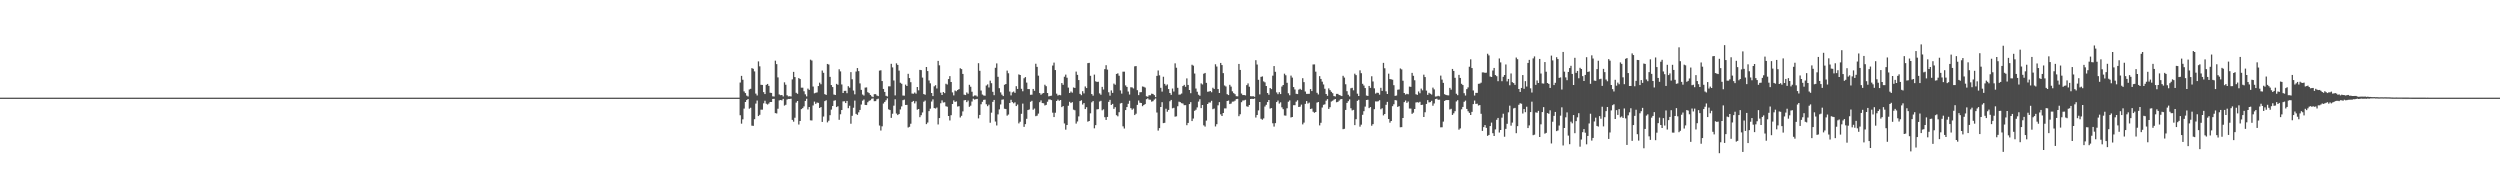 <?xml version="1.0" encoding="UTF-8"?>
<svg xmlns="http://www.w3.org/2000/svg" width="1920" height="150">
  <path d="M0 75.000h1v1.000H0zM1 75.000h1v1.000H1zM2 75.000h1v1.000H2zM3 75.000h1v1.000H3zM4 75.000h1v1.000H4zM5 75.000h1v1.000H5zM6 75.000h1v1.000H6zM7 75.000h1v1.000H7zM8 75.000h1v1.000H8zM9 75.000h1v1.000H9zM10 75.000h1v1.000H10zM11 75.000h1v1.000H11zM12 75.000h1v1.000H12zM13 75.000h1v1.000H13zM14 75.000h1v1.000H14zM15 75.000h1v1.000H15zM16 75.000h1v1.000H16zM17 75.000h1v1.000H17zM18 75.000h1v1.000H18zM19 75.000h1v1.000H19zM20 75.000h1v1.000H20zM21 75.000h1v1.000H21zM22 75.000h1v1.000H22zM23 75.000h1v1.000H23zM24 75.000h1v1.000H24zM25 75.000h1v1.000H25zM26 75.000h1v1.000H26zM27 75.000h1v1.000H27zM28 75.000h1v1.000H28zM29 75.000h1v1.000H29zM30 75.000h1v1.000H30zM31 75.000h1v1.000H31zM32 75.000h1v1.000H32zM33 75.000h1v1.000H33zM34 75.000h1v1.000H34zM35 75.000h1v1.000H35zM36 75.000h1v1.000H36zM37 75.000h1v1.000H37zM38 75.000h1v1.000H38zM39 75.000h1v1.000H39zM40 75.000h1v1.000H40zM41 75.000h1v1.000H41zM42 75.000h1v1.000H42zM43 75.000h1v1.000H43zM44 75.000h1v1.000H44zM45 75.000h1v1.000H45zM46 75.000h1v1.000H46zM47 75.000h1v1.000H47zM48 75.000h1v1.000H48zM49 75.000h1v1.000H49zM50 75.000h1v1.000H50zM51 75.000h1v1.000H51zM52 75.000h1v1.000H52zM53 75.000h1v1.000H53zM54 75.000h1v1.000H54zM55 75.000h1v1.000H55zM56 75.000h1v1.000H56zM57 75.000h1v1.000H57zM58 75.000h1v1.000H58zM59 75.000h1v1.000H59zM60 75.000h1v1.000H60zM61 75.000h1v1.000H61zM62 75.000h1v1.000H62zM63 75.000h1v1.000H63zM64 75.000h1v1.000H64zM65 75.000h1v1.000H65zM66 75.000h1v1.000H66zM67 75.000h1v1.000H67zM68 75.000h1v1.000H68zM69 75.000h1v1.000H69zM70 75.000h1v1.000H70zM71 75.000h1v1.000H71zM72 75.000h1v1.000H72zM73 75.000h1v1.000H73zM74 75.000h1v1.000H74zM75 75.000h1v1.000H75zM76 75.000h1v1.000H76zM77 75.000h1v1.000H77zM78 75.000h1v1.000H78zM79 75.000h1v1.000H79zM80 75.000h1v1.000H80zM81 75.000h1v1.000H81zM82 75.000h1v1.000H82zM83 75.000h1v1.000H83zM84 75.000h1v1.000H84zM85 75.000h1v1.000H85zM86 75.000h1v1.000H86zM87 75.000h1v1.000H87zM88 75.000h1v1.000H88zM89 75.000h1v1.000H89zM90 75.000h1v1.000H90zM91 75.000h1v1.000H91zM92 75.000h1v1.000H92zM93 75.000h1v1.000H93zM94 75.000h1v1.000H94zM95 75.000h1v1.000H95zM96 75.000h1v1.000H96zM97 75.000h1v1.000H97zM98 75.000h1v1.000H98zM99 75.000h1v1.000H99zM100 75.000h1v1.000H100zM101 75.000h1v1.000H101zM102 75.000h1v1.000H102zM103 75.000h1v1.000H103zM104 75.000h1v1.000H104zM105 75.000h1v1.000H105zM106 75.000h1v1.000H106zM107 75.000h1v1.000H107zM108 75.000h1v1.000H108zM109 75.000h1v1.000H109zM110 75.000h1v1.000H110zM111 75.000h1v1.000H111zM112 75.000h1v1.000H112zM113 75.000h1v1.000H113zM114 75.000h1v1.000H114zM115 75.000h1v1.000H115zM116 75.000h1v1.000H116zM117 75.000h1v1.000H117zM118 75.000h1v1.000H118zM119 75.000h1v1.000H119zM120 75.000h1v1.000H120zM121 75.000h1v1.000H121zM122 75.000h1v1.000H122zM123 75.000h1v1.000H123zM124 75.000h1v1.000H124zM125 75.000h1v1.000H125zM126 75.000h1v1.000H126zM127 75.000h1v1.000H127zM128 75.000h1v1.000H128zM129 75.000h1v1.000H129zM130 75.000h1v1.000H130zM131 75.000h1v1.000H131zM132 75.000h1v1.000H132zM133 75.000h1v1.000H133zM134 75.000h1v1.000H134zM135 75.000h1v1.000H135zM136 75.000h1v1.000H136zM137 75.000h1v1.000H137zM138 75.000h1v1.000H138zM139 75.000h1v1.000H139zM140 75.000h1v1.000H140zM141 75.000h1v1.000H141zM142 75.000h1v1.000H142zM143 75.000h1v1.000H143zM144 75.000h1v1.000H144zM145 75.000h1v1.000H145zM146 75.000h1v1.000H146zM147 75.000h1v1.000H147zM148 75.000h1v1.000H148zM149 75.000h1v1.000H149zM150 75.000h1v1.000H150zM151 75.000h1v1.000H151zM152 75.000h1v1.000H152zM153 75.000h1v1.000H153zM154 75.000h1v1.000H154zM155 75.000h1v1.000H155zM156 75.000h1v1.000H156zM157 75.000h1v1.000H157zM158 75.000h1v1.000H158zM159 75.000h1v1.000H159zM160 75.000h1v1.000H160zM161 75.000h1v1.000H161zM162 75.000h1v1.000H162zM163 75.000h1v1.000H163zM164 75.000h1v1.000H164zM165 75.000h1v1.000H165zM166 75.000h1v1.000H166zM167 75.000h1v1.000H167zM168 75.000h1v1.000H168zM169 75.000h1v1.000H169zM170 75.000h1v1.000H170zM171 75.000h1v1.000H171zM172 75.000h1v1.000H172zM173 75.000h1v1.000H173zM174 75.000h1v1.000H174zM175 75.000h1v1.000H175zM176 75.000h1v1.000H176zM177 75.000h1v1.000H177zM178 75.000h1v1.000H178zM179 75.000h1v1.000H179zM180 75.000h1v1.000H180zM181 75.000h1v1.000H181zM182 75.000h1v1.000H182zM183 75.000h1v1.000H183zM184 75.000h1v1.000H184zM185 75.000h1v1.000H185zM186 75.000h1v1.000H186zM187 75.000h1v1.000H187zM188 75.000h1v1.000H188zM189 75.000h1v1.000H189zM190 75.000h1v1.000H190zM191 75.000h1v1.000H191zM192 75.000h1v1.000H192zM193 75.000h1v1.000H193zM194 75.000h1v1.000H194zM195 75.000h1v1.000H195zM196 75.000h1v1.000H196zM197 75.000h1v1.000H197zM198 75.000h1v1.000H198zM199 75.000h1v1.000H199zM200 75.000h1v1.000H200zM201 75.000h1v1.000H201zM202 75.000h1v1.000H202zM203 75.000h1v1.000H203zM204 75.000h1v1.000H204zM205 75.000h1v1.000H205zM206 75.000h1v1.000H206zM207 75.000h1v1.000H207zM208 75.000h1v1.000H208zM209 75.000h1v1.000H209zM210 75.000h1v1.000H210zM211 75.000h1v1.000H211zM212 75.000h1v1.000H212zM213 75.000h1v1.000H213zM214 75.000h1v1.000H214zM215 75.000h1v1.000H215zM216 75.000h1v1.000H216zM217 75.000h1v1.000H217zM218 75.000h1v1.000H218zM219 75.000h1v1.000H219zM220 75.000h1v1.000H220zM221 75.000h1v1.000H221zM222 75.000h1v1.000H222zM223 75.000h1v1.000H223zM224 75.000h1v1.000H224zM225 75.000h1v1.000H225zM226 75.000h1v1.000H226zM227 75.000h1v1.000H227zM228 75.000h1v1.000H228zM229 75.000h1v1.000H229zM230 75.000h1v1.000H230zM231 75.000h1v1.000H231zM232 75.000h1v1.000H232zM233 75.000h1v1.000H233zM234 75.000h1v1.000H234zM235 75.000h1v1.000H235zM236 75.000h1v1.000H236zM237 75.000h1v1.000H237zM238 75.000h1v1.000H238zM239 75.000h1v1.000H239zM240 75.000h1v1.000H240zM241 75.000h1v1.000H241zM242 75.000h1v1.000H242zM243 75.000h1v1.000H243zM244 75.000h1v1.000H244zM245 75.000h1v1.000H245zM246 75.000h1v1.000H246zM247 75.000h1v1.000H247zM248 75.000h1v1.000H248zM249 75.000h1v1.000H249zM250 75.000h1v1.000H250zM251 75.000h1v1.000H251zM252 75.000h1v1.000H252zM253 75.000h1v1.000H253zM254 75.000h1v1.000H254zM255 75.000h1v1.000H255zM256 75.000h1v1.000H256zM257 75.000h1v1.000H257zM258 75.000h1v1.000H258zM259 75.000h1v1.000H259zM260 75.000h1v1.000H260zM261 75.000h1v1.000H261zM262 75.000h1v1.000H262zM263 75.000h1v1.000H263zM264 75.000h1v1.000H264zM265 75.000h1v1.000H265zM266 75.000h1v1.000H266zM267 75.000h1v1.000H267zM268 75.000h1v1.000H268zM269 75.000h1v1.000H269zM270 75.000h1v1.000H270zM271 75.000h1v1.000H271zM272 75.000h1v1.000H272zM273 75.000h1v1.000H273zM274 75.000h1v1.000H274zM275 75.000h1v1.000H275zM276 75.000h1v1.000H276zM277 75.000h1v1.000H277zM278 75.000h1v1.000H278zM279 75.000h1v1.000H279zM280 75.000h1v1.000H280zM281 75.000h1v1.000H281zM282 75.000h1v1.000H282zM283 75.000h1v1.000H283zM284 75.000h1v1.000H284zM285 75.000h1v1.000H285zM286 75.000h1v1.000H286zM287 75.000h1v1.000H287zM288 75.000h1v1.000H288zM289 75.000h1v1.000H289zM290 75.000h1v1.000H290zM291 75.000h1v1.000H291zM292 75.000h1v1.000H292zM293 75.000h1v1.000H293zM294 75.000h1v1.000H294zM295 75.000h1v1.000H295zM296 75.000h1v1.000H296zM297 75.000h1v1.000H297zM298 75.000h1v1.000H298zM299 75.000h1v1.000H299zM300 75.000h1v1.000H300zM301 75.000h1v1.000H301zM302 75.000h1v1.000H302zM303 75.000h1v1.000H303zM304 75.000h1v1.000H304zM305 75.000h1v1.000H305zM306 75.000h1v1.000H306zM307 75.000h1v1.000H307zM308 75.000h1v1.000H308zM309 75.000h1v1.000H309zM310 75.000h1v1.000H310zM311 75.000h1v1.000H311zM312 75.000h1v1.000H312zM313 75.000h1v1.000H313zM314 75.000h1v1.000H314zM315 75.000h1v1.000H315zM316 75.000h1v1.000H316zM317 75.000h1v1.000H317zM318 75.000h1v1.000H318zM319 75.000h1v1.000H319zM320 75.000h1v1.000H320zM321 75.000h1v1.000H321zM322 75.000h1v1.000H322zM323 75.000h1v1.000H323zM324 75.000h1v1.000H324zM325 75.000h1v1.000H325zM326 75.000h1v1.000H326zM327 75.000h1v1.000H327zM328 75.000h1v1.000H328zM329 75.000h1v1.000H329zM330 75.000h1v1.000H330zM331 75.000h1v1.000H331zM332 75.000h1v1.000H332zM333 75.000h1v1.000H333zM334 75.000h1v1.000H334zM335 75.000h1v1.000H335zM336 75.000h1v1.000H336zM337 75.000h1v1.000H337zM338 75.000h1v1.000H338zM339 75.000h1v1.000H339zM340 75.000h1v1.000H340zM341 75.000h1v1.000H341zM342 75.000h1v1.000H342zM343 75.000h1v1.000H343zM344 75.000h1v1.000H344zM345 75.000h1v1.000H345zM346 75.000h1v1.000H346zM347 75.000h1v1.000H347zM348 75.000h1v1.000H348zM349 75.000h1v1.000H349zM350 75.000h1v1.000H350zM351 75.000h1v1.000H351zM352 75.000h1v1.000H352zM353 75.000h1v1.000H353zM354 75.000h1v1.000H354zM355 75.000h1v1.000H355zM356 75.000h1v1.000H356zM357 75.000h1v1.000H357zM358 75.000h1v1.000H358zM359 75.000h1v1.000H359zM360 75.000h1v1.000H360zM361 75.000h1v1.000H361zM362 75.000h1v1.000H362zM363 75.000h1v1.000H363zM364 75.000h1v1.000H364zM365 75.000h1v1.000H365zM366 75.000h1v1.000H366zM367 75.000h1v1.000H367zM368 75.000h1v1.000H368zM369 75.000h1v1.000H369zM370 75.000h1v1.000H370zM371 75.000h1v1.000H371zM372 75.000h1v1.000H372zM373 75.000h1v1.000H373zM374 75.000h1v1.000H374zM375 75.000h1v1.000H375zM376 75.000h1v1.000H376zM377 75.000h1v1.000H377zM378 75.000h1v1.000H378zM379 75.000h1v1.000H379zM380 75.000h1v1.000H380zM381 75.000h1v1.000H381zM382 75.000h1v1.000H382zM383 75.000h1v1.000H383zM384 75.000h1v1.000H384zM385 75.000h1v1.000H385zM386 75.000h1v1.000H386zM387 75.000h1v1.000H387zM388 75.000h1v1.000H388zM389 75.000h1v1.000H389zM390 75.000h1v1.000H390zM391 75.000h1v1.000H391zM392 75.000h1v1.000H392zM393 75.000h1v1.000H393zM394 75.000h1v1.000H394zM395 75.000h1v1.000H395zM396 75.000h1v1.000H396zM397 75.000h1v1.000H397zM398 75.000h1v1.000H398zM399 75.000h1v1.000H399zM400 75.000h1v1.000H400zM401 75.000h1v1.000H401zM402 75.000h1v1.000H402zM403 75.000h1v1.000H403zM404 75.000h1v1.000H404zM405 75.000h1v1.000H405zM406 75.000h1v1.000H406zM407 75.000h1v1.000H407zM408 75.000h1v1.000H408zM409 75.000h1v1.000H409zM410 75.000h1v1.000H410zM411 75.000h1v1.000H411zM412 75.000h1v1.000H412zM413 75.000h1v1.000H413zM414 75.000h1v1.000H414zM415 75.000h1v1.000H415zM416 75.000h1v1.000H416zM417 75.000h1v1.000H417zM418 75.000h1v1.000H418zM419 75.000h1v1.000H419zM420 75.000h1v1.000H420zM421 75.000h1v1.000H421zM422 75.000h1v1.000H422zM423 75.000h1v1.000H423zM424 75.000h1v1.000H424zM425 75.000h1v1.000H425zM426 75.000h1v1.000H426zM427 75.000h1v1.000H427zM428 75.000h1v1.000H428zM429 75.000h1v1.000H429zM430 75.000h1v1.000H430zM431 75.000h1v1.000H431zM432 75.000h1v1.000H432zM433 75.000h1v1.000H433zM434 75.000h1v1.000H434zM435 75.000h1v1.000H435zM436 75.000h1v1.000H436zM437 75.000h1v1.000H437zM438 75.000h1v1.000H438zM439 75.000h1v1.000H439zM440 75.000h1v1.000H440zM441 75.000h1v1.000H441zM442 75.000h1v1.000H442zM443 75.000h1v1.000H443zM444 75.000h1v1.000H444zM445 75.000h1v1.000H445zM446 75.000h1v1.000H446zM447 75.000h1v1.000H447zM448 75.000h1v1.000H448zM449 75.000h1v1.000H449zM450 75.000h1v1.000H450zM451 75.000h1v1.000H451zM452 75.000h1v1.000H452zM453 75.000h1v1.000H453zM454 75.000h1v1.000H454zM455 75.000h1v1.000H455zM456 75.000h1v1.000H456zM457 75.000h1v1.000H457zM458 75.000h1v1.000H458zM459 75.000h1v1.000H459zM460 75.000h1v1.000H460zM461 75.000h1v1.000H461zM462 75.000h1v1.000H462zM463 75.000h1v1.000H463zM464 75.000h1v1.000H464zM465 75.000h1v1.000H465zM466 75.000h1v1.000H466zM467 75.000h1v1.000H467zM468 75.000h1v1.000H468zM469 75.000h1v1.000H469zM470 75.000h1v1.000H470zM471 75.000h1v1.000H471zM472 75.000h1v1.000H472zM473 75.000h1v1.000H473zM474 75.000h1v1.000H474zM475 75.000h1v1.000H475zM476 75.000h1v1.000H476zM477 75.000h1v1.000H477zM478 75.000h1v1.000H478zM479 75.000h1v1.000H479zM480 75.000h1v1.000H480zM481 75.000h1v1.000H481zM482 75.000h1v1.000H482zM483 75.000h1v1.000H483zM484 75.000h1v1.000H484zM485 75.000h1v1.000H485zM486 75.000h1v1.000H486zM487 75.000h1v1.000H487zM488 75.000h1v1.000H488zM489 75.000h1v1.000H489zM490 75.000h1v1.000H490zM491 75.000h1v1.000H491zM492 75.000h1v1.000H492zM493 75.000h1v1.000H493zM494 75.000h1v1.000H494zM495 75.000h1v1.000H495zM496 75.000h1v1.000H496zM497 75.000h1v1.000H497zM498 75.000h1v1.000H498zM499 75.000h1v1.000H499zM500 75.000h1v1.000H500zM501 75.000h1v1.000H501zM502 75.000h1v1.000H502zM503 75.000h1v1.000H503zM504 75.000h1v1.000H504zM505 75.000h1v1.000H505zM506 75.000h1v1.000H506zM507 75.000h1v1.000H507zM508 75.000h1v1.000H508zM509 75.000h1v1.000H509zM510 75.000h1v1.000H510zM511 75.000h1v1.000H511zM512 75.000h1v1.000H512zM513 75.000h1v1.000H513zM514 75.000h1v1.000H514zM515 75.000h1v1.000H515zM516 75.000h1v1.000H516zM517 75.000h1v1.000H517zM518 75.000h1v1.000H518zM519 75.000h1v1.000H519zM520 75.000h1v1.000H520zM521 75.000h1v1.000H521zM522 75.000h1v1.000H522zM523 75.000h1v1.000H523zM524 75.000h1v1.000H524zM525 75.000h1v1.000H525zM526 75.000h1v1.000H526zM527 75.000h1v1.000H527zM528 75.000h1v1.000H528zM529 75.000h1v1.000H529zM530 75.000h1v1.000H530zM531 75.000h1v1.000H531zM532 75.000h1v1.000H532zM533 75.000h1v1.000H533zM534 75.000h1v1.000H534zM535 75.000h1v1.000H535zM536 75.000h1v1.000H536zM537 75.000h1v1.000H537zM538 75.000h1v1.000H538zM539 75.000h1v1.000H539zM540 75.000h1v1.000H540zM541 75.000h1v1.000H541zM542 75.000h1v1.000H542zM543 75.000h1v1.000H543zM544 75.000h1v1.000H544zM545 75.000h1v1.000H545zM546 75.000h1v1.000H546zM547 75.000h1v1.000H547zM548 75.000h1v1.000H548zM549 75.000h1v1.000H549zM550 75.000h1v1.000H550zM551 75.000h1v1.000H551zM552 75.000h1v1.000H552zM553 75.000h1v1.000H553zM554 75.000h1v1.000H554zM555 75.000h1v1.000H555zM556 75.000h1v1.000H556zM557 75.000h1v1.000H557zM558 75.000h1v1.000H558zM559 75.000h1v1.000H559zM560 75.000h1v1.000H560zM561 75.000h1v1.000H561zM562 75.000h1v1.000H562zM563 75.000h1v1.000H563zM564 75.000h1v1.000H564zM565 75.000h1v1.000H565zM566 75.000h1v1.000H566zM567 75.000h1v1.000H567zM568 63.396h1v25.122H568zM569 58.256h1v36.699H569zM570 61.261h1v30.370H570zM571 70.183h1v13.223H571zM572 71.486h1v6.827H572zM573 73.432h1v3.421H573zM574 74.087h1v1.954H574zM575 68.723h1v14.747H575zM576 68.174h1v14.569H576zM577 52.338h1v44.155H577zM578 52.818h1v43.836H578zM579 54.827h1v36.700H579zM580 71.866h1v7.719H580zM581 73.339h1v3.846H581zM582 47.173h1v41.963H582zM583 50.952h1v37.231H583zM584 65.105h1v19.137H584zM585 65.247h1v18.960H585zM586 70.783h1v8.590H586zM587 72.219h1v5.130H587zM588 65.161h1v14.516H588zM589 64.462h1v15.824H589zM590 65.940h1v13.560H590zM591 71.220h1v7.115H591zM592 71.350h1v6.975H592zM593 74.004h1v1.988H593zM594 74.151h1v1.742H594zM595 46.613h1v40.258H595zM596 49.229h1v37.924H596zM597 59.427h1v24.067H597zM598 72.528h1v4.562H598zM599 73.114h1v3.674H599zM600 72.970h1v4.157H600zM601 74.081h1v1.853H601zM602 63.251h1v17.831H602zM603 65.099h1v15.376H603zM604 73.161h1v3.294H604zM605 74.036h1v1.957H605zM606 73.885h1v2.152H606zM607 74.077h1v1.699H607zM608 60.997h1v31.067H608zM609 55.174h1v38.283H609zM610 59.202h1v31.227H610zM611 71.282h1v7.535H611zM612 72.064h1v5.524H612zM613 59.931h1v35.708H613zM614 60.728h1v32.211H614zM615 67.309h1v16.495H615zM616 67.327h1v15.698H616zM617 70.090h1v11.624H617zM618 72.427h1v5.106H618zM619 74.034h1v1.802H619zM620 68.062h1v15.997H620zM621 69.033h1v13.154H621zM622 45.805h1v46.592H622zM623 46.466h1v46.045H623zM624 66.461h1v14.532H624zM625 71.654h1v6.390H625zM626 71.263h1v8.516H626zM627 70.942h1v7.790H627zM628 66.108h1v12.874H628zM629 63.479h1v19.442H629zM630 64.726h1v17.489H630zM631 54.152h1v39.481H631zM632 55.927h1v33.547H632zM633 72.297h1v5.391H633zM634 72.921h1v4.067H634zM635 49.081h1v44.899H635zM636 49.579h1v43.120H636zM637 59.028h1v29.445H637zM638 65.306h1v18.867H638zM639 66.843h1v14.562H639zM640 72.578h1v4.783H640zM641 72.975h1v4.014H641zM642 64.430h1v17.806H642zM643 65.106h1v16.509H643zM644 53.173h1v38.832H644zM645 54.859h1v32.904H645zM646 64.858h1v19.599H646zM647 71.420h1v6.443H647zM648 69.807h1v7.950H648zM649 69.751h1v9.389H649zM650 71.575h1v5.967H650zM651 66.200h1v16.914H651zM652 67.341h1v13.869H652zM653 55.381h1v39.670H653zM654 60.869h1v28.081H654zM655 69.555h1v13.163H655zM656 72.459h1v4.828H656zM657 54.911h1v32.522H657zM658 52.291h1v35.951H658zM659 54.607h1v31.645H659zM660 64.068h1v20.384H660zM661 69.019h1v11.282H661zM662 72.612h1v4.699H662zM663 73.363h1v3.093H663zM664 67.266h1v13.338H664zM665 67.114h1v13.571H665zM666 70.821h1v7.742H666zM667 71.518h1v5.898H667zM668 72.902h1v4.089H668zM669 74.011h1v1.814H669zM670 74.594h1v1.000H670zM671 72.328h1v5.394H671zM672 72.296h1v5.360H672zM673 73.372h1v2.863H673zM674 73.836h1v1.927H674zM675 54.244h1v42.152H675zM676 53.959h1v46.289H676zM677 62.247h1v34.763H677zM678 68.289h1v11.245H678zM679 70.595h1v7.695H679zM680 73.550h1v3.460H680zM681 74.099h1v1.440H681zM682 66.296h1v17.650H682zM683 66.287h1v18.257H683zM684 48.980h1v41.537H684zM685 51.767h1v35.560H685zM686 61.783h1v19.383H686zM687 73.282h1v2.951H687zM688 48.643h1v38.551H688zM689 49.844h1v38.525H689zM690 54.247h1v33.309H690zM691 63.526h1v20.545H691zM692 64.325h1v17.390H692zM693 73.383h1v3.573H693zM694 73.451h1v3.031H694zM695 64.976h1v15.638H695zM696 66.044h1v14.469H696zM697 56.689h1v41.252H697zM698 59.947h1v37.432H698zM699 63.112h1v31.897H699zM700 71.858h1v6.435H700zM701 71.996h1v5.531H701zM702 71.088h1v8.309H702zM703 71.915h1v5.918H703zM704 66.794h1v17.421H704zM705 69.391h1v14.314H705zM706 53.636h1v36.390H706zM707 53.873h1v34.584H707zM708 59.582h1v26.782H708zM709 72.264h1v5.887H709zM710 72.770h1v4.467H710zM711 51.445h1v43.867H711zM712 54.577h1v39.521H712zM713 61.822h1v23.536H713zM714 63.999h1v19.436H714zM715 71.402h1v6.594H715zM716 73.767h1v2.577H716zM717 66.328h1v16.692H717zM718 65.433h1v17.937H718zM719 67.958h1v14.650H719zM720 46.770h1v48.799H720zM721 50.186h1v40.478H721zM722 71.160h1v8.149H722zM723 72.976h1v4.111H723zM724 70.661h1v8.084H724zM725 71.511h1v7.045H725zM726 64.323h1v17.294H726zM727 64.907h1v17.070H727zM728 60.720h1v28.359H728zM729 58.449h1v34.050H729zM730 62.970h1v25.478H730zM731 70.953h1v8.941H731zM732 73.251h1v3.869H732zM733 69.538h1v8.750H733zM734 70.107h1v7.778H734zM735 69.103h1v12.718H735zM736 68.456h1v13.100H736zM737 52.442h1v37.755H737zM738 53.080h1v35.853H738zM739 56.789h1v28.750H739zM740 72.687h1v4.361H740zM741 73.026h1v3.787H741zM742 71.017h1v7.421H742zM743 72.004h1v5.211H743zM744 65.136h1v16.863H744zM745 66.600h1v14.531H745zM746 70.437h1v7.534H746zM747 74.016h1v1.784H747zM748 73.310h1v3.169H748zM749 73.325h1v2.866H749zM750 74.160h1v1.755H750zM751 48.541h1v42.386H751zM752 54.391h1v33.856H752zM753 69.513h1v10.548H753zM754 72.613h1v5.577H754zM755 73.307h1v3.379H755zM756 73.503h1v3.017H756zM757 65.703h1v14.356H757zM758 64.802h1v16.746H758zM759 67.178h1v13.229H759zM760 61.932h1v32.317H760zM761 63.892h1v22.637H761zM762 70.519h1v7.706H762zM763 73.100h1v3.626H763zM764 52.084h1v41.263H764zM765 48.687h1v47.668H765zM766 59.007h1v28.838H766zM767 67.743h1v16.294H767zM768 70.949h1v9.258H768zM769 72.696h1v3.877H769zM770 73.763h1v2.582H770zM771 65.149h1v18.370H771zM772 64.502h1v19.257H772zM773 54.242h1v34.603H773zM774 56.264h1v31.690H774zM775 70.272h1v8.848H775zM776 73.246h1v3.419H776zM777 70.911h1v7.529H777zM778 70.272h1v9.071H778zM779 71.314h1v7.283H779zM780 66.219h1v15.241H780zM781 68.299h1v11.990H781zM782 57.130h1v37.660H782zM783 57.603h1v35.905H783zM784 68.213h1v19.210H784zM785 70.070h1v9.518H785zM786 60.098h1v37.344H786zM787 59.200h1v36.117H787zM788 63.446h1v27.810H788zM789 68.384h1v16.170H789zM790 68.479h1v15.571H790zM791 72.798h1v5.370H791zM792 72.696h1v4.708H792zM793 68.278h1v15.999H793zM794 69.744h1v13.599H794zM795 48.955h1v40.310H795zM796 51.366h1v37.479H796zM797 58.130h1v29.122H797zM798 71.458h1v7.032H798zM799 72.742h1v4.347H799zM800 71.807h1v7.328H800zM801 71.432h1v7.852H801zM802 65.066h1v15.938H802zM803 66.226h1v14.325H803zM804 71.407h1v6.706H804zM805 73.966h1v2.400H805zM806 73.689h1v2.710H806zM807 73.490h1v3.436H807zM808 50.337h1v36.205H808zM809 48.101h1v41.828H809zM810 53.808h1v32.769H810zM811 71.924h1v5.660H811zM812 73.352h1v3.158H812zM813 72.838h1v4.561H813zM814 73.141h1v3.677H814zM815 63.782h1v18.507H815zM816 65.111h1v16.348H816zM817 58.932h1v35.890H817zM818 57.283h1v42.308H818zM819 59.702h1v36.284H819zM820 67.277h1v13.927H820zM821 71.399h1v6.800H821zM822 70.292h1v8.857H822zM823 71.190h1v7.229H823zM824 67.186h1v17.055H824zM825 67.531h1v17.158H825zM826 54.981h1v39.942H826zM827 57.511h1v35.756H827zM828 61.487h1v27.907H828zM829 72.076h1v5.524H829zM830 73.102h1v3.925H830zM831 70.064h1v10.192H831zM832 71.752h1v7.422H832zM833 66.400h1v17.349H833zM834 67.654h1v14.682H834zM835 48.474h1v44.943H835zM836 48.261h1v44.652H836zM837 58.203h1v28.824H837zM838 72.258h1v6.332H838zM839 73.485h1v4.149H839zM840 57.316h1v41.229H840zM841 62.462h1v33.647H841zM842 62.919h1v21.077H842zM843 62.790h1v20.999H843zM844 71.749h1v6.247H844zM845 72.775h1v4.633H845zM846 66.731h1v17.989H846zM847 68.751h1v15.228H847zM848 53.069h1v36.928H848zM849 50.079h1v42.030H849zM850 53.447h1v36.345H850zM851 70.875h1v7.357H851zM852 73.451h1v3.240H852zM853 69.436h1v11.174H853zM854 71.300h1v8.478H854zM855 64.187h1v19.402H855zM856 65.051h1v17.275H856zM857 56.769h1v31.686H857zM858 56.297h1v33.054H858zM859 58.172h1v27.985H859zM860 69.433h1v10.024H860zM861 71.898h1v7.134H861zM862 55.022h1v42.026H862zM863 55.035h1v43.670H863zM864 65.570h1v18.972H864zM865 66.778h1v15.472H865zM866 70.320h1v9.395H866zM867 72.586h1v4.771H867zM868 67.012h1v16.047H868zM869 67.129h1v17.160H869zM870 67.919h1v15.423H870zM871 50.949h1v37.431H871zM872 50.720h1v36.602H872zM873 69.250h1v11.309H873zM874 73.086h1v4.089H874zM875 70.847h1v8.048H875zM876 70.753h1v8.333H876zM877 66.406h1v15.149H877zM878 66.659h1v13.985H878zM879 67.291h1v12.646H879zM880 73.928h1v2.274H880zM881 74.294h1v1.212H881zM882 73.186h1v3.288H882zM883 73.161h1v3.448H883zM884 71.934h1v6.168H884zM885 72.137h1v5.583H885zM886 73.047h1v3.465H886zM887 74.612h1v1.000H887zM888 58.291h1v28.123H888zM889 54.109h1v46.204H889zM890 57.866h1v40.514H890zM891 67.427h1v14.754H891zM892 70.368h1v8.125H892zM893 58.938h1v35.616H893zM894 64.403h1v29.915H894zM895 65.752h1v17.752H895zM896 64.857h1v20.958H896zM897 68.386h1v16.020H897zM898 71.413h1v6.341H898zM899 72.847h1v3.924H899zM900 67.987h1v15.207H900zM901 70.312h1v12.477H901zM902 48.653h1v40.939H902zM903 52.019h1v37.327H903zM904 67.412h1v14.190H904zM905 72.711h1v5.371H905zM906 72.559h1v5.927H906zM907 71.857h1v7.391H907zM908 66.099h1v13.432H908zM909 65.158h1v15.659H909zM910 66.647h1v14.084H910zM911 60.217h1v35.956H911zM912 65.226h1v29.172H912zM913 69.106h1v10.808H913zM914 71.557h1v6.857H914zM915 49.705h1v43.260H915zM916 50.423h1v40.599H916zM917 56.470h1v28.648H917zM918 67.989h1v16.308H918zM919 70.473h1v12.009H919zM920 72.752h1v5.275H920zM921 73.521h1v2.714H921zM922 64.044h1v18.996H922zM923 64.844h1v15.771H923zM924 56.604h1v39.665H924zM925 56.000h1v41.250H925zM926 63.620h1v29.020H926zM927 70.445h1v9.407H927zM928 70.272h1v8.408H928zM929 69.899h1v8.871H929zM930 70.877h1v6.537H930zM931 67.378h1v16.495H931zM932 68.314h1v15.044H932zM933 49.346h1v47.784H933zM934 51.101h1v44.291H934zM935 68.424h1v12.446H935zM936 71.435h1v7.011H936zM937 48.317h1v39.502H937zM938 49.951h1v39.152H938zM939 56.157h1v30.609H939zM940 65.634h1v17.601H940zM941 66.406h1v16.843H941zM942 72.370h1v5.194H942zM943 72.992h1v4.193H943zM944 65.143h1v14.771H944zM945 66.491h1v13.005H945zM946 70.147h1v7.956H946zM947 71.517h1v6.455H947zM948 72.352h1v4.946H948zM949 73.878h1v2.196H949zM950 74.007h1v1.944H950zM951 49.085h1v40.179H951zM952 53.693h1v34.076H952zM953 71.836h1v6.676H953zM954 72.989h1v4.235H954zM955 72.962h1v4.130H955zM956 73.287h1v3.335H956zM957 65.360h1v16.282H957zM958 64.028h1v17.982H958zM959 66.618h1v14.017H959zM960 73.882h1v2.165H960zM961 73.958h1v1.924H961zM962 73.906h1v2.126H962zM963 74.339h1v1.280H963zM964 46.228h1v44.020H964zM965 49.553h1v38.752H965zM966 61.271h1v23.496H966zM967 72.516h1v5.827H967zM968 59.018h1v32.243H968zM969 58.664h1v33.308H969zM970 62.513h1v28.431H970zM971 63.236h1v18.591H971zM972 66.039h1v14.431H972zM973 71.440h1v6.972H973zM974 72.740h1v4.044H974zM975 67.573h1v15.822H975zM976 68.437h1v14.560H976zM977 58.127h1v36.554H977zM978 50.730h1v46.490H978zM979 55.161h1v39.396H979zM980 70.975h1v7.423H980zM981 72.345h1v4.840H981zM982 70.832h1v8.710H982zM983 72.251h1v6.362H983zM984 66.447h1v15.982H984zM985 65.291h1v18.588H985zM986 56.560h1v32.104H986zM987 57.806h1v31.022H987zM988 63.568h1v19.560H988zM989 71.605h1v6.507H989zM990 73.176h1v3.954H990zM991 58.079h1v32.142H991zM992 59.613h1v30.260H992zM993 66.887h1v13.892H993zM994 68.702h1v12.079H994zM995 72.044h1v6.046H995zM996 72.239h1v4.776H996zM997 68.852h1v13.307H997zM998 68.217h1v13.703H998zM999 69.024h1v11.303H999zM1000 60.074h1v35.455H1000zM1001 63.067h1v31.102H1001zM1002 70.320h1v9.469H1002zM1003 72.078h1v5.537H1003zM1004 72.073h1v7.430H1004zM1005 72.034h1v6.783H1005zM1006 68.385h1v15.347H1006zM1007 69.944h1v13.391H1007zM1008 49.498h1v36.326H1008zM1009 49.444h1v37.196H1009zM1010 55.050h1v30.974H1010zM1011 71.273h1v7.546H1011zM1012 72.543h1v5.773H1012zM1013 58.493h1v37.811H1013zM1014 60.615h1v33.716H1014zM1015 62.743h1v19.864H1015zM1016 64.886h1v15.582H1016zM1017 68.146h1v11.982H1017zM1018 72.206h1v5.086H1018zM1019 73.553h1v2.575H1019zM1020 67.877h1v15.806H1020zM1021 69.246h1v13.092H1021zM1022 70.485h1v7.508H1022zM1023 71.557h1v5.795H1023zM1024 73.757h1v2.775H1024zM1025 74.107h1v1.929H1025zM1026 72.069h1v6.466H1026zM1027 72.093h1v6.149H1027zM1028 72.943h1v4.323H1028zM1029 73.341h1v2.951H1029zM1030 73.755h1v2.299H1030zM1031 58.196h1v41.009H1031zM1032 59.609h1v39.305H1032zM1033 64.707h1v19.717H1033zM1034 70.065h1v8.969H1034zM1035 72.759h1v4.956H1035zM1036 74.031h1v2.303H1036zM1037 67.791h1v15.378H1037zM1038 67.448h1v17.355H1038zM1039 69.362h1v15.008H1039zM1040 56.582h1v39.544H1040zM1041 57.725h1v33.811H1041zM1042 71.949h1v5.527H1042zM1043 73.725h1v2.924H1043zM1044 54.003h1v43.296H1044zM1045 56.226h1v39.538H1045zM1046 64.335h1v23.820H1046zM1047 65.705h1v19.671H1047zM1048 67.657h1v14.205H1048zM1049 73.381h1v3.433H1049zM1050 73.655h1v2.916H1050zM1051 65.998h1v17.064H1051zM1052 67.497h1v14.747H1052zM1053 58.548h1v38.008H1053zM1054 62.576h1v32.780H1054zM1055 67.855h1v16.018H1055zM1056 71.885h1v5.979H1056zM1057 71.167h1v6.802H1057zM1058 71.323h1v6.464H1058zM1059 72.705h1v4.245H1059zM1060 67.433h1v16.471H1060zM1061 69.793h1v13.377H1061zM1062 48.287h1v40.364H1062zM1063 52.404h1v35.132H1063zM1064 70.138h1v10.352H1064zM1065 72.190h1v6.069H1065zM1066 56.601h1v34.808H1066zM1067 60.743h1v33.477H1067zM1068 60.909h1v32.035H1068zM1069 61.224h1v20.358H1069zM1070 65.422h1v14.646H1070zM1071 73.633h1v3.237H1071zM1072 73.385h1v3.699H1072zM1073 68.932h1v13.210H1073zM1074 68.714h1v12.821H1074zM1075 52.565h1v45.191H1075zM1076 53.282h1v44.352H1076zM1077 62.005h1v28.636H1077zM1078 71.432h1v7.023H1078zM1079 72.584h1v4.617H1079zM1080 72.027h1v6.970H1080zM1081 72.394h1v5.574H1081zM1082 66.487h1v16.853H1082zM1083 66.716h1v16.678H1083zM1084 55.955h1v31.469H1084zM1085 58.212h1v28.333H1085zM1086 61.641h1v22.072H1086zM1087 72.394h1v6.275H1087zM1088 72.876h1v5.608H1088zM1089 70.235h1v8.544H1089zM1090 71.632h1v6.568H1090zM1091 68.029h1v12.623H1091zM1092 69.384h1v11.034H1092zM1093 57.339h1v32.514H1093zM1094 59.203h1v27.016H1094zM1095 69.569h1v10.267H1095zM1096 72.848h1v4.034H1096zM1097 71.268h1v7.390H1097zM1098 72.004h1v6.429H1098zM1099 72.626h1v4.774H1099zM1100 67.285h1v13.923H1100zM1101 68.659h1v10.799H1101zM1102 74.122h1v1.954H1102zM1103 74.023h1v1.755H1103zM1104 73.585h1v3.069H1104zM1105 73.989h1v2.571H1105zM1106 58.038h1v39.737H1106zM1107 61.155h1v36.567H1107zM1108 63.617h1v29.766H1108zM1109 72.342h1v5.183H1109zM1110 72.911h1v3.953H1110zM1111 73.173h1v3.678H1111zM1112 73.243h1v3.607H1112zM1113 67.494h1v16.561H1113zM1114 68.852h1v14.711H1114zM1115 52.946h1v35.316H1115zM1116 54.460h1v32.567H1116zM1117 59.765h1v25.653H1117zM1118 71.971h1v5.931H1118zM1119 73.122h1v3.843H1119zM1120 57.487h1v42.086H1120zM1121 59.847h1v38.786H1121zM1122 64.337h1v19.605H1122zM1123 65.313h1v16.813H1123zM1124 71.594h1v6.607H1124zM1125 73.348h1v3.909H1125zM1126 68.453h1v15.218H1126zM1127 67.108h1v18.350H1127zM1128 51.240h1v35.466H1128zM1129 45.561h1v42.781H1129zM1130 52.280h1v33.652H1130zM1131 69.496h1v10.482H1131zM1132 73.354h1v3.877H1132zM1133 71.318h1v8.487H1133zM1134 71.304h1v8.306H1134zM1135 64.363h1v16.682H1135zM1136 64.212h1v16.477H1136zM1137 63.476h1v23.914H1137zM1138 55.604h1v44.927H1138zM1139 55.608h1v42.027H1139zM1140 55.949h1v40.094H1140zM1141 55.818h1v42.399H1141zM1142 41.275h1v63.089H1142zM1143 42.545h1v61.093H1143zM1144 58.775h1v38.051H1144zM1145 59.121h1v35.061H1145zM1146 54.168h1v48.111H1146zM1147 52.164h1v52.296H1147zM1148 57.648h1v41.745H1148zM1149 58.536h1v33.446H1149zM1150 62.383h1v28.196H1150zM1151 44.892h1v56.890H1151zM1152 47.901h1v51.918H1152zM1153 62.383h1v27.997H1153zM1154 58.999h1v28.349H1154zM1155 57.578h1v47.413H1155zM1156 49.493h1v49.475H1156zM1157 62.515h1v32.572H1157zM1158 60.607h1v25.642H1158zM1159 65.469h1v15.708H1159zM1160 56.420h1v40.086H1160zM1161 63.111h1v31.069H1161zM1162 63.779h1v19.481H1162zM1163 65.190h1v17.631H1163zM1164 44.188h1v58.115H1164zM1165 45.487h1v51.400H1165zM1166 68.363h1v12.115H1166zM1167 70.626h1v8.697H1167zM1168 67.557h1v12.114H1168zM1169 57.667h1v29.529H1169zM1170 68.199h1v15.573H1170zM1171 62.332h1v23.851H1171zM1172 66.458h1v15.522H1172zM1173 48.329h1v50.046H1173zM1174 45.979h1v50.348H1174zM1175 67.815h1v18.269H1175zM1176 71.077h1v7.017H1176zM1177 44.862h1v58.946H1177zM1178 43.316h1v60.094H1178zM1179 65.168h1v21.131H1179zM1180 61.783h1v24.788H1180zM1181 63.723h1v21.446H1181zM1182 45.240h1v59.953H1182zM1183 56.451h1v39.014H1183zM1184 64.070h1v22.019H1184zM1185 64.201h1v18.066H1185zM1186 47.642h1v54.998H1186zM1187 55.080h1v46.986H1187zM1188 63.765h1v23.071H1188zM1189 64.449h1v22.971H1189zM1190 67.533h1v17.217H1190zM1191 42.690h1v67.482H1191zM1192 46.373h1v47.139H1192zM1193 65.314h1v23.678H1193zM1194 63.607h1v22.372H1194zM1195 43.946h1v56.777H1195zM1196 45.348h1v54.843H1196zM1197 59.820h1v36.566H1197zM1198 59.421h1v29.389H1198zM1199 68.746h1v13.672H1199zM1200 39.882h1v71.852H1200zM1201 55.054h1v43.267H1201zM1202 59.439h1v30.677H1202zM1203 61.601h1v24.714H1203zM1204 55.248h1v48.874H1204zM1205 52.297h1v58.455H1205zM1206 50.521h1v42.937H1206zM1207 56.790h1v37.927H1207zM1208 65.283h1v23.106H1208zM1209 44.392h1v57.910H1209zM1210 55.984h1v37.037H1210zM1211 54.502h1v35.620H1211zM1212 60.101h1v26.848H1212zM1213 52.065h1v60.598H1213zM1214 53.007h1v54.144H1214zM1215 58.490h1v43.060H1215zM1216 62.216h1v36.892H1216zM1217 57.563h1v44.396H1217zM1218 43.908h1v66.933H1218zM1219 55.222h1v49.200H1219zM1220 54.867h1v39.961H1220zM1221 64.352h1v23.015H1221zM1222 42.509h1v65.485H1222zM1223 44.969h1v60.965H1223zM1224 61.921h1v31.364H1224zM1225 62.097h1v28.251H1225zM1226 53.084h1v43.631H1226zM1227 46.639h1v50.599H1227zM1228 60.825h1v28.384H1228zM1229 60.443h1v30.731H1229zM1230 65.943h1v16.035H1230zM1231 52.903h1v44.183H1231zM1232 55.377h1v34.635H1232zM1233 61.074h1v24.286H1233zM1234 62.427h1v19.749H1234zM1235 45.401h1v61.302H1235zM1236 46.605h1v55.122H1236zM1237 65.277h1v19.528H1237zM1238 68.470h1v12.341H1238zM1239 70.231h1v9.823H1239zM1240 61.279h1v30.105H1240zM1241 65.818h1v18.789H1241zM1242 63.442h1v24.823H1242zM1243 64.722h1v19.084H1243zM1244 47.937h1v42.242H1244zM1245 49.062h1v40.395H1245zM1246 59.371h1v31.278H1246zM1247 64.667h1v18.651H1247zM1248 45.159h1v45.786H1248zM1249 44.599h1v66.697H1249zM1250 56.137h1v32.430H1250zM1251 66.059h1v20.226H1251zM1252 66.002h1v17.130H1252zM1253 41.015h1v67.150H1253zM1254 42.312h1v53.723H1254zM1255 66.276h1v22.709H1255zM1256 62.101h1v22.163H1256zM1257 46.011h1v57.059H1257zM1258 46.122h1v61.858H1258zM1259 65.315h1v21.669H1259zM1260 61.515h1v23.874H1260zM1261 63.631h1v19.200H1261zM1262 48.819h1v65.036H1262zM1263 49.084h1v49.930H1263zM1264 61.012h1v27.765H1264zM1265 62.348h1v25.453H1265zM1266 55.378h1v49.314H1266zM1267 45.566h1v61.852H1267zM1268 56.717h1v33.668H1268zM1269 62.202h1v26.857H1269zM1270 67.183h1v18.951H1270zM1271 44.144h1v63.523H1271zM1272 51.510h1v50.396H1272zM1273 59.839h1v34.734H1273zM1274 62.832h1v27.508H1274zM1275 47.419h1v48.564H1275zM1276 45.903h1v52.408H1276zM1277 54.891h1v35.844H1277zM1278 56.989h1v39.398H1278zM1279 66.002h1v18.830H1279zM1280 49.781h1v49.722H1280zM1281 57.654h1v34.616H1281zM1282 56.345h1v33.436H1282zM1283 61.892h1v22.749H1283zM1284 49.787h1v52.075H1284zM1285 53.723h1v48.190H1285zM1286 61.263h1v27.833H1286zM1287 64.372h1v18.664H1287zM1288 64.062h1v25.303H1288zM1289 36.342h1v65.201H1289zM1290 46.980h1v53.487H1290zM1291 62.867h1v25.229H1291zM1292 65.017h1v21.434H1292zM1293 49.663h1v49.057H1293zM1294 50.172h1v46.156H1294zM1295 62.808h1v21.738H1295zM1296 62.124h1v22.824H1296zM1297 60.268h1v27.508H1297zM1298 51.889h1v57.074H1298zM1299 65.412h1v17.960H1299zM1300 65.072h1v20.527H1300zM1301 66.989h1v16.399H1301zM1302 57.687h1v41.719H1302zM1303 62.270h1v32.362H1303zM1304 64.661h1v19.934H1304zM1305 66.804h1v20.080H1305zM1306 47.994h1v62.400H1306zM1307 51.190h1v54.870H1307zM1308 65.112h1v18.639H1308zM1309 70.314h1v11.681H1309zM1310 71.021h1v8.453H1310zM1311 63.035h1v26.896H1311zM1312 68.005h1v14.614H1312zM1313 66.485h1v20.478H1313zM1314 67.596h1v17.514H1314zM1315 43.231h1v58.010H1315zM1316 43.013h1v60.222H1316zM1317 56.103h1v37.033H1317zM1318 56.532h1v37.120H1318zM1319 56.878h1v36.524H1319zM1320 45.167h1v72.512H1320zM1321 52.314h1v56.932H1321zM1322 62.841h1v30.070H1322zM1323 68.532h1v12.408H1323zM1324 34.687h1v75.084H1324zM1325 46.140h1v56.887H1325zM1326 61.961h1v27.583H1326zM1327 61.943h1v28.007H1327zM1328 60.911h1v26.640H1328zM1329 43.993h1v62.617H1329zM1330 58.067h1v35.976H1330zM1331 62.297h1v26.111H1331zM1332 63.842h1v21.960H1332zM1333 46.718h1v62.040H1333zM1334 51.565h1v56.600H1334zM1335 61.632h1v26.729H1335zM1336 60.674h1v23.889H1336zM1337 53.316h1v48.361H1337zM1338 39.473h1v77.221H1338zM1339 52.902h1v39.683H1339zM1340 59.523h1v41.039H1340zM1341 64.626h1v22.082H1341zM1342 49.394h1v60.464H1342zM1343 54.737h1v45.222H1343zM1344 59.494h1v33.985H1344zM1345 61.656h1v29.033H1345zM1346 50.672h1v45.077H1346zM1347 49.135h1v52.337H1347zM1348 59.981h1v35.500H1348zM1349 61.485h1v31.647H1349zM1350 65.115h1v19.446H1350zM1351 63.628h1v27.438H1351zM1352 63.476h1v32.538H1352zM1353 59.782h1v30.031H1353zM1354 57.821h1v30.798H1354zM1355 43.475h1v59.060H1355zM1356 46.814h1v61.283H1356zM1357 58.875h1v32.772H1357zM1358 63.486h1v23.149H1358zM1359 66.896h1v14.945H1359zM1360 46.940h1v56.901H1360zM1361 52.699h1v40.675H1361zM1362 63.675h1v22.604H1362zM1363 64.281h1v19.944H1363zM1364 46.051h1v53.293H1364zM1365 53.145h1v43.155H1365zM1366 64.528h1v21.082H1366zM1367 63.897h1v21.986H1367zM1368 65.022h1v31.836H1368zM1369 44.838h1v57.021H1369zM1370 63.761h1v25.709H1370zM1371 60.643h1v25.841H1371zM1372 65.935h1v17.582H1372zM1373 60.011h1v31.129H1373zM1374 62.212h1v26.356H1374zM1375 66.350h1v18.530H1375zM1376 65.088h1v19.566H1376zM1377 51.289h1v53.783H1377zM1378 48.197h1v58.310H1378zM1379 65.512h1v28.071H1379zM1380 69.946h1v10.346H1380zM1381 71.761h1v7.328H1381zM1382 57.942h1v38.765H1382zM1383 60.665h1v31.375H1383zM1384 63.611h1v26.456H1384zM1385 66.574h1v20.346H1385zM1386 61.840h1v31.710H1386zM1387 56.154h1v37.823H1387zM1388 63.724h1v26.559H1388zM1389 70.302h1v10.919H1389zM1390 71.263h1v8.909H1390zM1391 50.233h1v55.872H1391zM1392 52.814h1v44.758H1392zM1393 64.704h1v21.557H1393zM1394 64.409h1v25.084H1394zM1395 55.543h1v48.057H1395zM1396 43.700h1v59.579H1396zM1397 62.142h1v25.651H1397zM1398 64.546h1v22.734H1398zM1399 67.470h1v15.211H1399zM1400 40.535h1v61.122H1400zM1401 50.392h1v49.797H1401zM1402 61.067h1v29.085H1402zM1403 64.896h1v23.067H1403zM1404 44.791h1v58.554H1404zM1405 49.565h1v57.582H1405zM1406 52.693h1v36.610H1406zM1407 52.859h1v36.770H1407zM1408 56.364h1v33.563H1408zM1409 48.590h1v57.489H1409zM1410 56.173h1v41.166H1410zM1411 53.905h1v38.530H1411zM1412 59.126h1v32.630H1412zM1413 47.897h1v55.457H1413zM1414 38.558h1v56.929H1414zM1415 56.861h1v35.632H1415zM1416 62.066h1v29.364H1416zM1417 61.267h1v34.999H1417zM1418 52.361h1v57.184H1418zM1419 58.808h1v37.707H1419zM1420 57.830h1v31.469H1420zM1421 65.647h1v18.488H1421zM1422 58.695h1v39.094H1422zM1423 54.068h1v41.787H1423zM1424 59.868h1v38.212H1424zM1425 57.465h1v35.353H1425zM1426 47.274h1v51.299H1426zM1427 41.041h1v60.185H1427zM1428 52.175h1v45.071H1428zM1429 65.366h1v21.358H1429zM1430 67.507h1v16.825H1430zM1431 42.975h1v66.368H1431zM1432 49.325h1v50.113H1432zM1433 62.364h1v23.646H1433zM1434 65.067h1v17.842H1434zM1435 53.083h1v55.279H1435zM1436 51.101h1v62.551H1436zM1437 63.441h1v20.793H1437zM1438 64.780h1v23.146H1438zM1439 67.433h1v14.896H1439zM1440 46.989h1v49.542H1440zM1441 60.885h1v26.120H1441zM1442 63.532h1v21.721H1442zM1443 67.658h1v16.289H1443zM1444 53.800h1v37.286H1444zM1445 62.996h1v26.983H1445zM1446 65.369h1v16.904H1446zM1447 65.389h1v18.841H1447zM1448 51.570h1v46.876H1448zM1449 44.145h1v64.752H1449zM1450 55.643h1v33.990H1450zM1451 70.409h1v9.471H1451zM1452 71.379h1v7.595H1452zM1453 58.364h1v35.171H1453zM1454 64.384h1v20.678H1454zM1455 61.315h1v22.318H1455zM1456 63.730h1v21.121H1456zM1457 58.251h1v32.579H1457zM1458 57.063h1v36.249H1458zM1459 62.909h1v28.707H1459zM1460 68.972h1v11.965H1460zM1461 69.502h1v9.867H1461zM1462 43.112h1v59.808H1462zM1463 48.461h1v54.126H1463zM1464 61.858h1v21.300H1464zM1465 61.635h1v23.704H1465zM1466 44.968h1v59.619H1466zM1467 46.855h1v69.436H1467zM1468 61.159h1v30.332H1468zM1469 60.690h1v27.291H1469zM1470 63.836h1v22.340H1470zM1471 39.235h1v74.093H1471zM1472 44.307h1v60.958H1472zM1473 58.272h1v35.378H1473zM1474 63.770h1v23.403H1474zM1475 34.119h1v68.073H1475zM1476 41.836h1v57.692H1476zM1477 55.530h1v43.688H1477zM1478 55.068h1v40.940H1478zM1479 60.194h1v29.952H1479zM1480 45.592h1v59.898H1480zM1481 52.972h1v48.270H1481zM1482 51.438h1v39.887H1482zM1483 59.769h1v31.373H1483zM1484 47.017h1v63.481H1484zM1485 50.291h1v49.778H1485zM1486 61.910h1v26.548H1486zM1487 61.628h1v26.253H1487zM1488 59.672h1v31.951H1488zM1489 44.315h1v62.517H1489zM1490 55.950h1v45.691H1490zM1491 59.473h1v31.763H1491zM1492 63.078h1v25.730H1492zM1493 53.898h1v49.711H1493zM1494 59.593h1v45.609H1494zM1495 63.833h1v28.062H1495zM1496 63.104h1v26.587H1496zM1497 49.120h1v46.183H1497zM1498 41.927h1v59.878H1498zM1499 52.190h1v40.348H1499zM1500 65.309h1v19.770H1500zM1501 65.321h1v15.457H1501zM1502 43.118h1v64.415H1502zM1503 47.412h1v61.379H1503zM1504 61.410h1v25.460H1504zM1505 62.003h1v26.444H1505zM1506 46.270h1v54.359H1506zM1507 44.576h1v58.649H1507zM1508 58.733h1v30.954H1508zM1509 64.239h1v22.923H1509zM1510 67.286h1v15.190H1510zM1511 47.859h1v54.328H1511zM1512 53.930h1v42.027H1512zM1513 63.232h1v20.771H1513zM1514 66.978h1v15.713H1514zM1515 61.013h1v31.774H1515zM1516 54.350h1v40.624H1516zM1517 66.358h1v18.997H1517zM1518 62.463h1v20.840H1518zM1519 69.580h1v12.664H1519zM1520 40.877h1v62.071H1520zM1521 51.177h1v38.659H1521zM1522 68.096h1v12.211H1522zM1523 71.312h1v7.885H1523zM1524 64.032h1v24.906H1524zM1525 61.927h1v28.744H1525zM1526 62.817h1v22.611H1526zM1527 64.005h1v20.193H1527zM1528 57.051h1v31.100H1528zM1529 45.087h1v50.264H1529zM1530 55.506h1v37.332H1530zM1531 63.986h1v24.911H1531zM1532 68.848h1v12.813H1532zM1533 43.757h1v61.672H1533zM1534 47.021h1v56.578H1534zM1535 63.603h1v21.612H1535zM1536 62.904h1v22.197H1536zM1537 50.661h1v51.079H1537zM1538 35.107h1v81.530H1538zM1539 55.936h1v39.731H1539zM1540 56.624h1v33.571H1540zM1541 62.639h1v22.584H1541zM1542 44.417h1v59.508H1542zM1543 48.504h1v57.046H1543zM1544 60.183h1v28.916H1544zM1545 60.229h1v27.277H1545zM1546 41.332h1v59.906H1546zM1547 45.592h1v61.365H1547zM1548 56.780h1v34.454H1548zM1549 59.855h1v29.468H1549zM1550 64.919h1v21.303H1550zM1551 38.145h1v71.053H1551zM1552 51.105h1v46.479H1552zM1553 57.461h1v34.928H1553zM1554 59.717h1v30.040H1554zM1555 54.786h1v48.920H1555zM1556 49.710h1v57.277H1556zM1557 63.311h1v23.292H1557zM1558 61.144h1v27.113H1558zM1559 65.656h1v15.617H1559zM1560 43.726h1v55.869H1560zM1561 55.772h1v34.293H1561zM1562 65.689h1v23.459H1562zM1563 66.415h1v21.029H1563zM1564 48.759h1v44.705H1564zM1565 52.276h1v42.765H1565zM1566 60.108h1v26.254H1566zM1567 60.696h1v23.709H1567zM1568 56.795h1v31.857H1568zM1569 50.255h1v64.968H1569zM1570 60.218h1v34.791H1570zM1571 67.468h1v15.569H1571zM1572 68.354h1v14.862H1572zM1573 43.260h1v58.983H1573zM1574 47.690h1v44.191H1574zM1575 65.858h1v19.838H1575zM1576 67.806h1v17.902H1576zM1577 54.729h1v43.959H1577zM1578 49.034h1v63.064H1578zM1579 57.150h1v33.448H1579zM1580 61.920h1v22.544H1580zM1581 64.973h1v16.237H1581zM1582 50.322h1v47.683H1582zM1583 58.110h1v31.952H1583zM1584 66.643h1v19.169H1584zM1585 65.883h1v19.852H1585zM1586 65.716h1v24.528H1586zM1587 61.721h1v29.080H1587zM1588 67.152h1v16.362H1588zM1589 63.618h1v19.543H1589zM1590 70.097h1v11.247H1590zM1591 51.522h1v56.756H1591zM1592 57.193h1v39.557H1592zM1593 68.452h1v11.664H1593zM1594 69.455h1v9.036H1594zM1595 64.213h1v26.569H1595zM1596 60.069h1v28.809H1596zM1597 67.130h1v24.466H1597zM1598 66.583h1v22.843H1598zM1599 67.755h1v12.869H1599zM1600 49.800h1v61.685H1600zM1601 51.694h1v56.897H1601zM1602 56.481h1v41.228H1602zM1603 53.921h1v43.884H1603zM1604 47.356h1v64.159H1604zM1605 43.464h1v66.800H1605zM1606 47.727h1v56.508H1606zM1607 47.896h1v49.570H1607zM1608 34.934h1v66.204H1608zM1609 37.319h1v69.640H1609zM1610 47.408h1v50.672H1610zM1611 58.471h1v31.838H1611zM1612 62.839h1v25.232H1612zM1613 45.551h1v61.772H1613zM1614 53.207h1v57.644H1614zM1615 57.279h1v31.544H1615zM1616 60.245h1v25.562H1616zM1617 55.385h1v52.960H1617zM1618 49.022h1v63.963H1618zM1619 60.470h1v38.761H1619zM1620 61.172h1v27.152H1620zM1621 63.950h1v23.204H1621zM1622 39.941h1v69.527H1622zM1623 51.767h1v51.509H1623zM1624 61.970h1v28.140H1624zM1625 64.786h1v23.530H1625zM1626 50.632h1v45.694H1626zM1627 46.290h1v54.917H1627zM1628 58.023h1v27.364H1628zM1629 65.830h1v22.555H1629zM1630 66.721h1v16.480H1630zM1631 48.193h1v56.651H1631zM1632 58.446h1v41.421H1632zM1633 60.604h1v27.212H1633zM1634 63.584h1v22.696H1634zM1635 57.723h1v37.122H1635zM1636 59.002h1v31.706H1636zM1637 66.744h1v16.323H1637zM1638 64.601h1v22.244H1638zM1639 64.423h1v21.309H1639zM1640 53.100h1v51.743H1640zM1641 56.853h1v41.228H1641zM1642 65.225h1v19.928H1642zM1643 66.046h1v16.118H1643zM1644 41.310h1v60.184H1644zM1645 39.959h1v59.740H1645zM1646 66.041h1v22.899H1646zM1647 64.373h1v24.859H1647zM1648 62.774h1v34.413H1648zM1649 55.155h1v54.098H1649zM1650 62.661h1v29.509H1650zM1651 61.150h1v22.181H1651zM1652 63.495h1v19.655H1652zM1653 49.045h1v49.121H1653zM1654 52.941h1v43.698H1654zM1655 65.316h1v22.467H1655zM1656 68.573h1v15.393H1656zM1657 65.265h1v19.936H1657zM1658 56.352h1v39.310H1658zM1659 61.559h1v26.599H1659zM1660 64.598h1v21.239H1660zM1661 65.734h1v20.379H1661zM1662 55.945h1v50.474H1662zM1663 56.776h1v45.727H1663zM1664 65.508h1v17.137H1664zM1665 67.811h1v13.301H1665zM1666 63.913h1v21.901H1666zM1667 62.787h1v24.153H1667zM1668 60.904h1v25.962H1668zM1669 61.533h1v32.691H1669zM1670 67.555h1v16.159H1670zM1671 50.573h1v47.001H1671zM1672 50.727h1v43.112H1672zM1673 59.204h1v33.632H1673zM1674 58.978h1v30.152H1674zM1675 44.998h1v58.730H1675zM1676 48.976h1v60.023H1676zM1677 51.609h1v39.699H1677zM1678 60.006h1v28.796H1678zM1679 68.368h1v16.487H1679zM1680 45.776h1v66.435H1680zM1681 54.095h1v40.677H1681zM1682 59.206h1v32.771H1682zM1683 64.896h1v20.885H1683zM1684 39.231h1v65.730H1684zM1685 39.926h1v65.381H1685zM1686 55.805h1v37.523H1686zM1687 62.281h1v25.456H1687zM1688 50.059h1v49.861H1688zM1689 49.407h1v65.130H1689zM1690 56.408h1v37.921H1690zM1691 59.077h1v29.220H1691zM1692 61.032h1v24.103H1692zM1693 45.599h1v58.351H1693zM1694 53.084h1v51.748H1694zM1695 59.086h1v31.278H1695zM1696 61.409h1v27.837H1696zM1697 51.313h1v52.742H1697zM1698 41.893h1v58.277H1698zM1699 61.354h1v28.622H1699zM1700 61.690h1v25.640H1700zM1701 68.379h1v16.456H1701zM1702 49.342h1v54.460H1702zM1703 57.770h1v47.834H1703zM1704 58.899h1v27.331H1704zM1705 60.967h1v23.458H1705zM1706 52.131h1v52.862H1706zM1707 52.792h1v43.029H1707zM1708 65.438h1v18.997H1708zM1709 64.588h1v23.727H1709zM1710 66.030h1v17.426H1710zM1711 47.318h1v56.318H1711zM1712 54.699h1v39.555H1712zM1713 66.176h1v16.902H1713zM1714 66.139h1v15.586H1714zM1715 56.053h1v51.547H1715zM1716 55.452h1v46.008H1716zM1717 64.681h1v18.035H1717zM1718 63.368h1v23.698H1718zM1719 67.768h1v13.151H1719zM1720 43.716h1v51.105H1720zM1721 55.886h1v35.870H1721zM1722 65.051h1v23.321H1722zM1723 65.513h1v19.640H1723zM1724 52.683h1v46.293H1724zM1725 57.617h1v36.323H1725zM1726 63.050h1v21.443H1726zM1727 64.851h1v17.342H1727zM1728 68.993h1v12.911H1728zM1729 61.212h1v33.122H1729zM1730 61.510h1v26.303H1730zM1731 65.131h1v20.407H1731zM1732 67.622h1v16.862H1732zM1733 47.878h1v50.366H1733zM1734 51.879h1v40.713H1734zM1735 68.108h1v13.695H1735zM1736 70.161h1v9.518H1736zM1737 70.310h1v11.047H1737zM1738 65.848h1v19.350H1738zM1739 66.575h1v15.885H1739zM1740 58.786h1v25.508H1740zM1741 65.193h1v15.311H1741zM1742 66.152h1v16.656H1742zM1743 67.272h1v17.008H1743zM1744 69.341h1v12.232H1744zM1745 70.680h1v8.630H1745zM1746 69.848h1v11.408H1746zM1747 67.324h1v13.731H1747zM1748 72.000h1v6.440H1748zM1749 70.223h1v9.648H1749zM1750 70.556h1v8.518H1750zM1751 62.625h1v27.349H1751zM1752 62.944h1v24.903H1752zM1753 71.549h1v6.882H1753zM1754 71.924h1v6.086H1754zM1755 67.692h1v15.627H1755zM1756 67.035h1v15.080H1756zM1757 73.115h1v4.123H1757zM1758 73.122h1v3.777H1758zM1759 73.371h1v3.615H1759zM1760 57.571h1v34.797H1760zM1761 61.502h1v26.852H1761zM1762 64.929h1v20.751H1762zM1763 64.008h1v23.065H1763zM1764 62.946h1v26.717H1764zM1765 64.932h1v26.686H1765zM1766 62.776h1v24.312H1766zM1767 63.501h1v21.875H1767zM1768 63.750h1v22.482H1768zM1769 63.444h1v25.197H1769zM1770 66.415h1v17.140H1770zM1771 66.108h1v18.479H1771zM1772 65.737h1v17.487H1772zM1773 66.797h1v15.146H1773zM1774 67.818h1v13.709H1774zM1775 67.648h1v14.395H1775zM1776 67.530h1v14.063H1776zM1777 69.802h1v12.230H1777zM1778 68.207h1v13.571H1778zM1779 68.869h1v14.454H1779zM1780 69.165h1v11.737H1780zM1781 69.066h1v11.832H1781zM1782 69.741h1v10.539H1782zM1783 70.648h1v8.831H1783zM1784 71.280h1v8.516H1784zM1785 70.037h1v9.333H1785zM1786 70.806h1v8.163H1786zM1787 71.465h1v7.021H1787zM1788 70.902h1v8.698H1788zM1789 70.923h1v7.718H1789zM1790 70.334h1v9.095H1790zM1791 71.868h1v6.844H1791zM1792 71.716h1v6.568H1792zM1793 71.455h1v6.191H1793zM1794 71.876h1v5.564H1794zM1795 72.750h1v4.662H1795zM1796 72.514h1v5.146H1796zM1797 73.273h1v3.695H1797zM1798 72.720h1v4.357H1798zM1799 72.968h1v4.373H1799zM1800 73.038h1v3.553H1800zM1801 73.370h1v3.708H1801zM1802 73.084h1v3.841H1802zM1803 72.890h1v3.760H1803zM1804 73.506h1v3.079H1804zM1805 73.468h1v3.076H1805zM1806 73.745h1v2.803H1806zM1807 73.739h1v2.434H1807zM1808 73.665h1v2.580H1808zM1809 73.685h1v2.285H1809zM1810 74.138h1v1.629H1810zM1811 74.338h1v1.698H1811zM1812 74.221h1v1.674H1812zM1813 74.209h1v1.493H1813zM1814 74.173h1v1.676H1814zM1815 74.243h1v1.585H1815zM1816 74.153h1v1.624H1816zM1817 74.405h1v1.479H1817zM1818 74.258h1v1.380H1818zM1819 74.423h1v1.383H1819zM1820 74.460h1v1.094H1820zM1821 74.560h1v1.000H1821zM1822 74.591h1v1.000H1822zM1823 74.528h1v1.000H1823zM1824 74.652h1v1.000H1824zM1825 74.600h1v1.000H1825zM1826 74.711h1v1.000H1826zM1827 74.729h1v1.000H1827zM1828 74.693h1v1.000H1828zM1829 74.679h1v1.000H1829zM1830 74.735h1v1.000H1830zM1831 74.677h1v1.000H1831zM1832 74.720h1v1.000H1832zM1833 74.743h1v1.000H1833zM1834 74.735h1v1.000H1834zM1835 74.766h1v1.000H1835zM1836 74.833h1v1.000H1836zM1837 74.859h1v1.000H1837zM1838 74.879h1v1.000H1838zM1839 74.890h1v1.000H1839zM1840 74.873h1v1.000H1840zM1841 74.887h1v1.000H1841zM1842 74.898h1v1.000H1842zM1843 74.903h1v1.000H1843zM1844 74.892h1v1.000H1844zM1845 74.914h1v1.000H1845zM1846 74.916h1v1.000H1846zM1847 74.917h1v1.000H1847zM1848 74.910h1v1.000H1848zM1849 74.931h1v1.000H1849zM1850 74.939h1v1.000H1850zM1851 74.951h1v1.000H1851zM1852 74.963h1v1.000H1852zM1853 74.963h1v1.000H1853zM1854 74.963h1v1.000H1854zM1855 74.967h1v1.000H1855zM1856 74.963h1v1.000H1856zM1857 74.974h1v1.000H1857zM1858 74.973h1v1.000H1858zM1859 74.971h1v1.000H1859zM1860 74.975h1v1.000H1860zM1861 74.973h1v1.000H1861zM1862 74.977h1v1.000H1862zM1863 74.984h1v1.000H1863zM1864 74.983h1v1.000H1864zM1865 74.988h1v1.000H1865zM1866 74.990h1v1.000H1866zM1867 74.992h1v1.000H1867zM1868 74.991h1v1.000H1868zM1869 74.991h1v1.000H1869zM1870 74.992h1v1.000H1870zM1871 74.993h1v1.000H1871zM1872 74.994h1v1.000H1872zM1873 74.995h1v1.000H1873zM1874 74.996h1v1.000H1874zM1875 74.996h1v1.000H1875zM1876 74.997h1v1.000H1876zM1877 74.998h1v1.000H1877zM1878 74.999h1v1.000H1878zM1879 74.999h1v1.000H1879zM1880 74.999h1v1.000H1880zM1881 75.000h1v1.000H1881zM1882 75.000h1v1.000H1882zM1883 75.000h1v1.000H1883zM1884 75.000h1v1.000H1884zM1885 75.000h1v1.000H1885zM1886 75.000h1v1.000H1886zM1887 75.000h1v1.000H1887zM1888 75.000h1v1.000H1888zM1889 75.000h1v1.000H1889zM1890 75.000h1v1.000H1890zM1891 75.000h1v1.000H1891zM1892 75.000h1v1.000H1892zM1893 75.000h1v1.000H1893zM1894 75.000h1v1.000H1894zM1895 75.000h1v1.000H1895zM1896 75.000h1v1.000H1896zM1897 75.000h1v1.000H1897zM1898 75.000h1v1.000H1898zM1899 75.000h1v1.000H1899zM1900 75.000h1v1.000H1900zM1901 75.000h1v1.000H1901zM1902 75.000h1v1.000H1902zM1903 75.000h1v1.000H1903zM1904 75.000h1v1.000H1904zM1905 75.000h1v1.000H1905zM1906 75.000h1v1.000H1906zM1907 75.000h1v1.000H1907zM1908 75.000h1v1.000H1908zM1909 75.000h1v1.000H1909zM1910 75.000h1v1.000H1910zM1911 75.000h1v1.000H1911zM1912 75.000h1v1.000H1912zM1913 75.000h1v1.000H1913zM1914 75.000h1v1.000H1914zM1915 75.000h1v1.000H1915zM1916 75.000h1v1.000H1916zM1917 75.000h1v1.000H1917zM1918 75.000h1v1.000H1918zM1919 75.000h1v1.000H1919z" fill="#4a4a4a"></path>
</svg>
